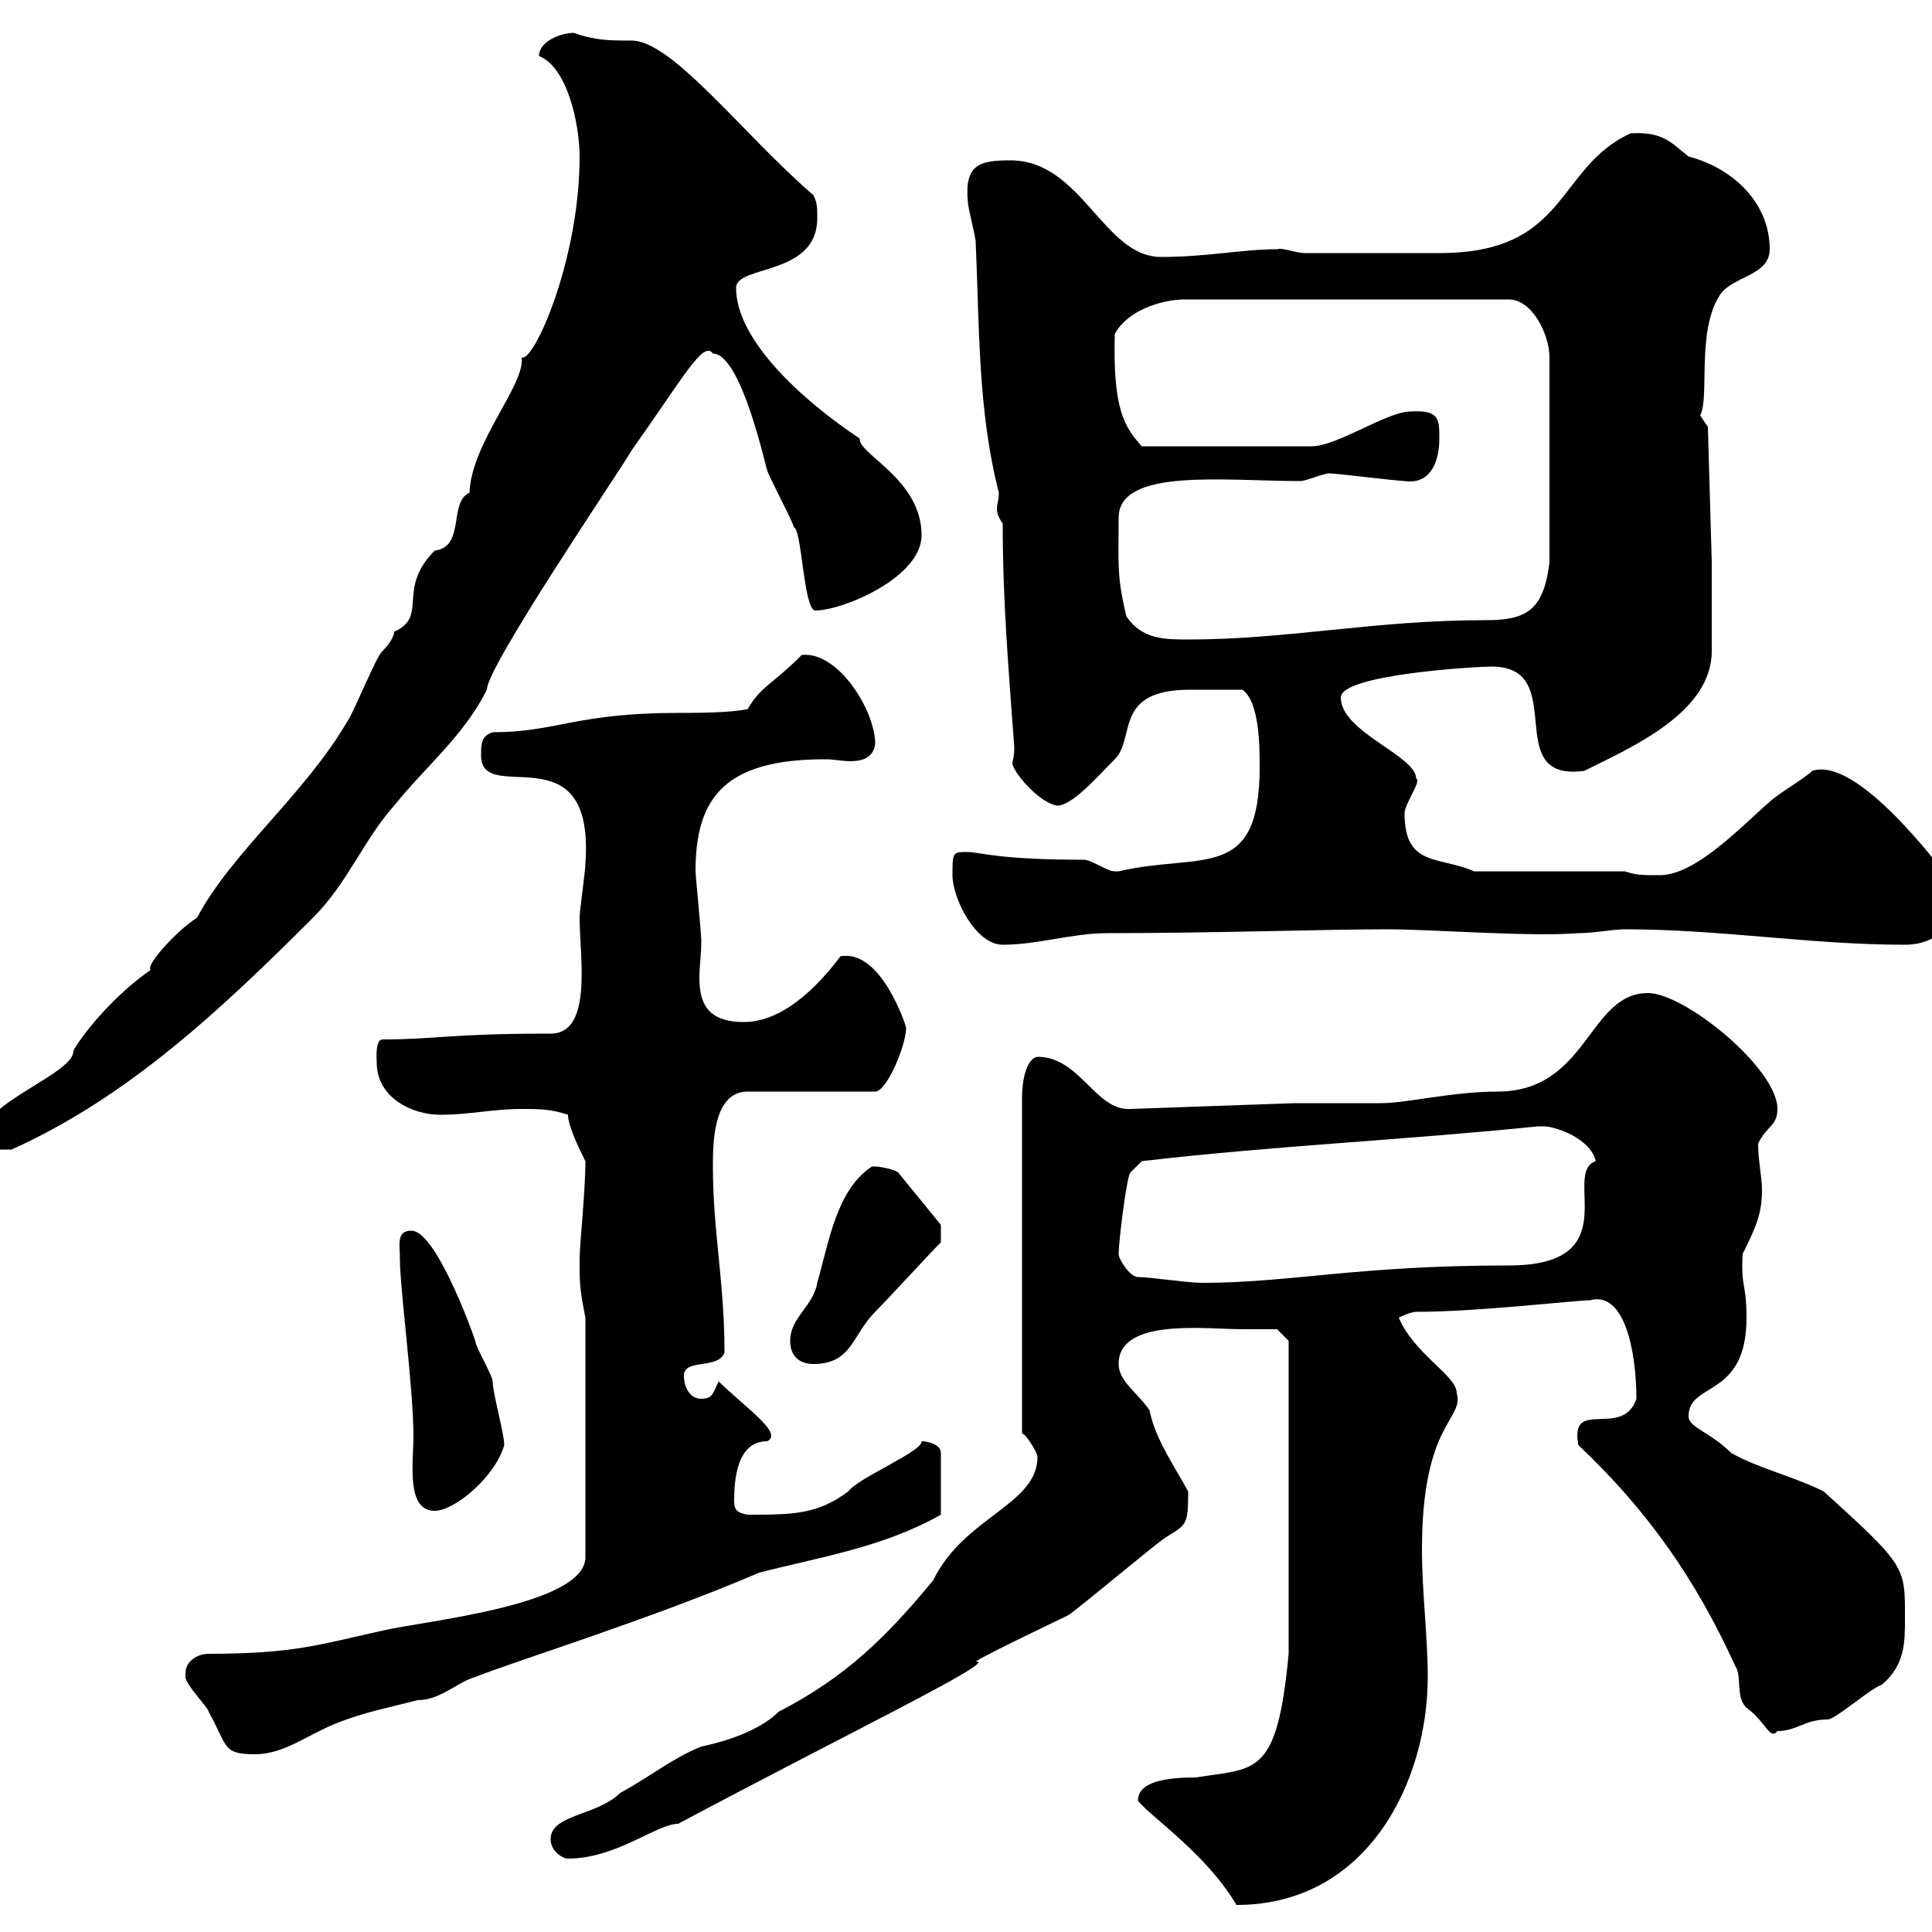<svg xmlns="http://www.w3.org/2000/svg" xmlns:xlink="http://www.w3.org/1999/xlink" width="300" height="300"><path d="M176.70 279.60C178.50 282 187.20 287.70 192 295.80C212.40 295.80 221.70 276.60 221.70 260.40C221.70 254.10 220.80 247.20 220.80 240.60C220.80 220.80 227.40 220.50 226.20 216.30C226.20 213.60 219.60 210.30 217.20 204.60C217.20 204.60 219 203.70 219.90 203.70C229.50 203.70 244.80 201.90 246.90 201.90C252.30 200.40 254.10 210 254.10 217.20C252 223.50 243.60 216.90 245.10 224.40C255.90 234.60 263.40 245.40 269.40 258.60C270.60 260.40 269.40 263.40 271.20 265.20C274.20 267.30 274.80 270.30 276 268.80C279 268.80 280.20 267 283.80 267C285 267 290.40 262.20 292.20 261.60C295.80 258.60 295.80 255 295.80 251.40C295.80 243.30 296.10 243.30 283.20 231.60C278.40 229.20 273 228 268.80 225.60C265.50 222.30 262.20 221.70 262.20 219.90C262.20 214.50 271.20 217.20 271.20 204.60C271.20 199.20 270.30 200.10 270.60 194.70C272.70 190.50 273.60 188.40 273.60 184.80C273.60 182.70 273 180.30 273 177.60C274.20 174.90 276 174.90 276 172.20C276 165.90 261.60 154.20 255.90 154.20C246.60 154.20 246.60 169.50 232.50 169.50C225.60 169.50 218.40 171.30 214.50 171.30C212.70 171.30 202.80 171.30 201 171.30L175.50 172.20C170.10 172.50 167.70 164.10 161.10 164.10C159.30 164.40 158.70 168 158.70 170.40L158.70 222.60C159.30 222.60 161.10 225.60 161.10 226.20C161.10 233.70 149.70 235.50 144.90 245.40C137.70 254.10 131.40 260.40 120.90 265.80C117.30 269.40 110.40 270.90 108.90 271.20C104.40 273 100.80 276 96.30 278.40C92.70 282 85.50 281.70 85.50 285.60C85.50 287.40 87.30 288.60 88.20 288.60C95.70 288.60 102 283.20 105.30 283.20C132.30 268.80 155.40 257.70 151.50 258C153.30 256.80 164.70 251.40 165.90 250.80C167.70 249.60 179.10 240 180.90 238.80C184.20 236.70 184.50 237 184.50 231.60C182.40 227.70 179.40 223.50 178.50 219C176.70 216.30 173.70 214.50 173.70 211.80C173.70 204.60 187.20 206.40 192.90 206.40C193.80 206.40 198.30 206.40 198.30 206.40L200.10 208.20L200.10 256.80C198.30 276 195 274.50 185.70 276C181.20 276 176.70 276.60 176.70 279.60ZM28.80 259.80C28.80 259.80 28.80 260.40 28.80 260.40C28.80 261.60 32.40 265.20 32.40 265.80C35.40 271.20 34.50 272.40 39.60 272.40C44.10 272.40 47.70 269.40 52.20 267.60C56.70 265.80 60.30 265.20 64.80 264C68.40 264 70.80 261.30 73.80 260.40C79.80 258 101.10 251.40 117.90 244.20C127.20 241.80 137.10 240.30 146.10 235.20L146.10 225.60C146.10 224.40 144.30 223.80 143.10 223.80C143.40 225.30 133.20 229.50 131.70 231.60C126.90 235.20 123 235.20 116.10 235.20C114.30 234.90 114 234.30 114 233.10C114 230.10 114.30 223.80 119.10 223.80C121.80 222.60 115.50 218.40 111.60 214.50C110.70 216.30 110.70 217.20 108.90 217.20C107.10 217.20 106.20 215.40 106.20 213.60C106.20 210.90 111.60 212.70 112.50 210C112.50 199.20 110.70 191.10 110.70 181.20C110.70 177.60 110.70 169.50 116.10 169.50L135.90 169.50C137.70 169.50 140.70 162.30 140.70 159.60C140.70 159.30 136.80 147.30 130.50 148.50C126.90 153.30 121.50 158.70 115.50 158.70C109.80 158.70 108.60 155.70 108.60 151.80C108.60 150 108.90 148.20 108.90 146.10C108.90 144.90 108 135.90 108 135.30C108 123.90 112.50 117.90 128.10 117.90C129.60 117.90 130.80 118.20 132 118.20C133.50 118.20 135.60 117.90 135.90 115.50C135.90 110.40 130.20 101.10 124.50 101.70C119.70 106.50 118.20 106.50 116.10 110.10C113.40 110.70 108 110.70 105.30 110.70C89.40 110.70 86.40 113.70 76.50 113.70C74.70 114.30 74.70 115.50 74.70 117.30C74.70 125.40 92.40 113.10 90.90 134.10C90.90 135.30 90 141.30 90 142.50C90 148.50 92.10 160.50 85.50 160.50C69.60 160.50 67.80 161.40 59.40 161.40C58.20 161.40 58.50 164.70 58.50 165C58.50 170.40 63.90 173.10 68.40 173.10C72.90 173.10 76.50 172.20 81 172.20C83.70 172.20 85.50 172.20 88.20 173.10C88.20 174.90 90 178.50 90.90 180.30C90.90 185.10 90 193.20 90 195.60C90 199.20 90 200.10 90.90 204.60L90.90 241.80C90.90 249.30 65.70 251.70 59.40 253.20C49.80 255.30 45.90 256.80 32.40 256.80C30.60 256.80 28.80 258 28.80 259.80ZM62.10 195.60C62.10 200.10 64.20 215.70 64.20 222.90C64.20 227.10 63 234.60 67.50 234.60C70.50 234.60 76.80 229.50 78.30 224.40C78.30 222.60 76.50 216.30 76.50 214.50C76.50 213.60 73.80 209.10 73.80 208.20C72.90 205.50 67.50 191.10 63.90 191.10C61.50 191.10 62.10 193.20 62.10 195.60ZM122.70 208.20C122.70 210.90 124.50 211.80 126.30 211.80C132.30 211.80 132.30 207.30 135.90 203.70C137.70 201.90 144.30 194.70 146.10 192.90L146.10 190.20L139.50 182.10C138.90 181.50 135.60 180.90 135.30 181.20C129.90 184.80 128.70 192.90 126.90 199.20C126.30 202.80 122.70 204.60 122.70 208.20ZM176.70 198.30C175.50 198.30 173.70 195.60 173.70 194.70C173.70 192.90 174.90 183 175.50 182.10L177.30 180.30C198 177.90 218.40 177 238.80 174.90C238.80 174.90 238.80 174.90 239.70 174.90C241.50 174.90 246.90 176.70 247.80 180.30C242.40 182.10 252.90 196.50 234.30 196.50C210.60 196.50 200.40 199.20 186.60 199.20C184.50 199.20 178.50 198.30 176.70 198.30ZM-3 176.70C-3 178.80-0.60 178.50 1.80 178.50C19.80 170.40 34.20 156.90 48.60 142.50C54 137.10 56.40 130.50 61.20 125.10C66 119.10 72 114.30 75.60 107.10C75.60 103.50 96 73.50 98.10 69.90C106.20 58.50 109.20 52.80 110.70 54.90C115.20 54.90 119.10 73.50 119.10 72.90C119.10 73.50 122.70 80.10 123.30 81.90C124.50 82.20 124.80 94.80 126.60 94.80C130.80 94.80 143.10 89.70 143.10 83.10C143.10 74.40 133.20 70.50 133.50 68.10C124.50 62.10 114.30 52.80 114.30 44.70C114.30 41.10 126.90 42.90 126.90 33.90C126.90 32.10 126.90 31.50 126.30 30.30C115.50 21 104.40 6.30 98.10 6.30C94.80 6.30 92.40 6.30 89.10 5.10C87.30 5.10 83.70 6.30 83.70 8.70C88.20 10.50 90 19.50 90 24.30C90 40.50 82.80 56.40 81 55.50C81.60 59.70 73.20 68.70 72.90 76.50C69.60 78 72.30 84.90 67.50 85.50C61.50 91.50 66.60 95.70 61.20 98.10C61.20 99.30 59.40 101.10 59.40 101.10C58.50 101.70 54.90 110.70 54 111.90C47.40 123.30 36 132.30 30.60 142.50C27.30 144.60 22.50 150 23.40 150.60C16.50 155.40 11.70 162.30 11.40 163.20C11.40 166.80-3 171.30-3 176.70ZM147.90 135.90C147.90 139.50 151.50 146.70 155.70 146.70C161.10 146.70 166.50 144.90 171.90 144.90C188.40 144.90 205.80 144.30 215.40 144.30C222.30 144.30 237.60 145.50 245.10 144.90C247.50 144.90 250.50 144.30 252.30 144.30C267.30 144.30 281.10 146.70 295.80 146.70C299.40 146.70 303 144.90 303 140.70C303 138.90 303 137.10 301.80 135.30C301.80 135.60 288.60 117.30 281.40 119.70C280.20 120.90 276 123.30 274.80 124.50C270.60 128.10 263.40 135.90 257.70 135.90C255 135.90 254.10 135.90 252.30 135.30L228.90 135.30C223.50 132.90 218.10 134.70 218.10 126.30C218.10 124.80 220.80 121.20 219.90 120.90C219.90 117.30 208.20 113.70 208.20 108.30C208.20 104.70 229.50 103.50 231.60 103.50C243.90 103.50 232.80 121.50 246 119.70C253.20 116.10 265.80 110.70 265.80 101.10C265.80 99.30 265.80 89.10 265.80 87.30L265.20 66.30C265.20 66.30 264 64.50 264 64.50C265.50 61.80 263.40 51.60 267 45.90C268.80 42.90 274.80 42.90 274.80 38.70C274.80 31.50 269.10 26.10 262.20 24.30C259.50 22.20 258.30 20.40 253.20 20.70C241.50 26.10 243.60 39.30 223.50 39.30L202.80 39.30C201 39.30 199.20 38.40 198.30 38.70C192.90 38.70 187.50 39.90 180.30 39.90C171.30 39.90 168 24.90 156.90 24.90C152.10 24.90 149.70 25.50 150.30 31.50C150.30 32.10 151.50 36.90 151.50 37.50C152.10 50.70 151.80 63.60 155.10 76.50C155.10 77.70 154.80 78.30 154.80 78.90C154.80 79.80 155.10 80.40 155.70 81.30C155.70 93.30 156.60 103.80 157.50 116.10C157.50 117.60 157.20 118.20 157.20 118.50C157.20 119.70 161.10 124.50 164.10 125.10C166.50 125.10 170.10 120.90 173.10 117.90C176.40 114.60 172.80 107.10 184.80 107.10C187.80 107.10 189 107.10 192.90 107.10C195.60 108.90 195.60 116.10 195.60 119.10C195.60 137.10 186.60 132.30 173.70 135.30C173.70 135.30 173.70 135.30 173.10 135.30C171.90 135.30 169.50 133.50 168.30 133.50C154.80 133.50 152.10 132.30 150.30 132.30C147.90 132.30 147.90 132.30 147.90 135.90ZM174.90 95.70C173.40 89.40 173.70 87.90 173.70 80.40C173.70 72.60 190.20 74.70 201.90 74.70C202.80 74.70 205.50 73.50 206.40 73.50C207.30 73.50 217.20 74.70 218.10 74.70C222.30 75.30 223.50 71.40 223.50 68.10C223.50 65.10 223.50 63.60 219 63.90C215.40 63.90 207.60 69.30 203.70 69.30L177.30 69.30C174.60 66.30 172.80 63.60 173.10 51.90C174.90 48.30 180.30 46.50 183.90 46.50L234.30 46.50C237.90 46.50 240.60 51.90 240.60 55.50L240.60 87.30C239.70 94.80 237 96.30 230.70 96.30C213.30 96.30 200.10 99.30 184.50 99.30C180.90 99.30 177.30 99.30 174.90 95.70Z"/></svg>